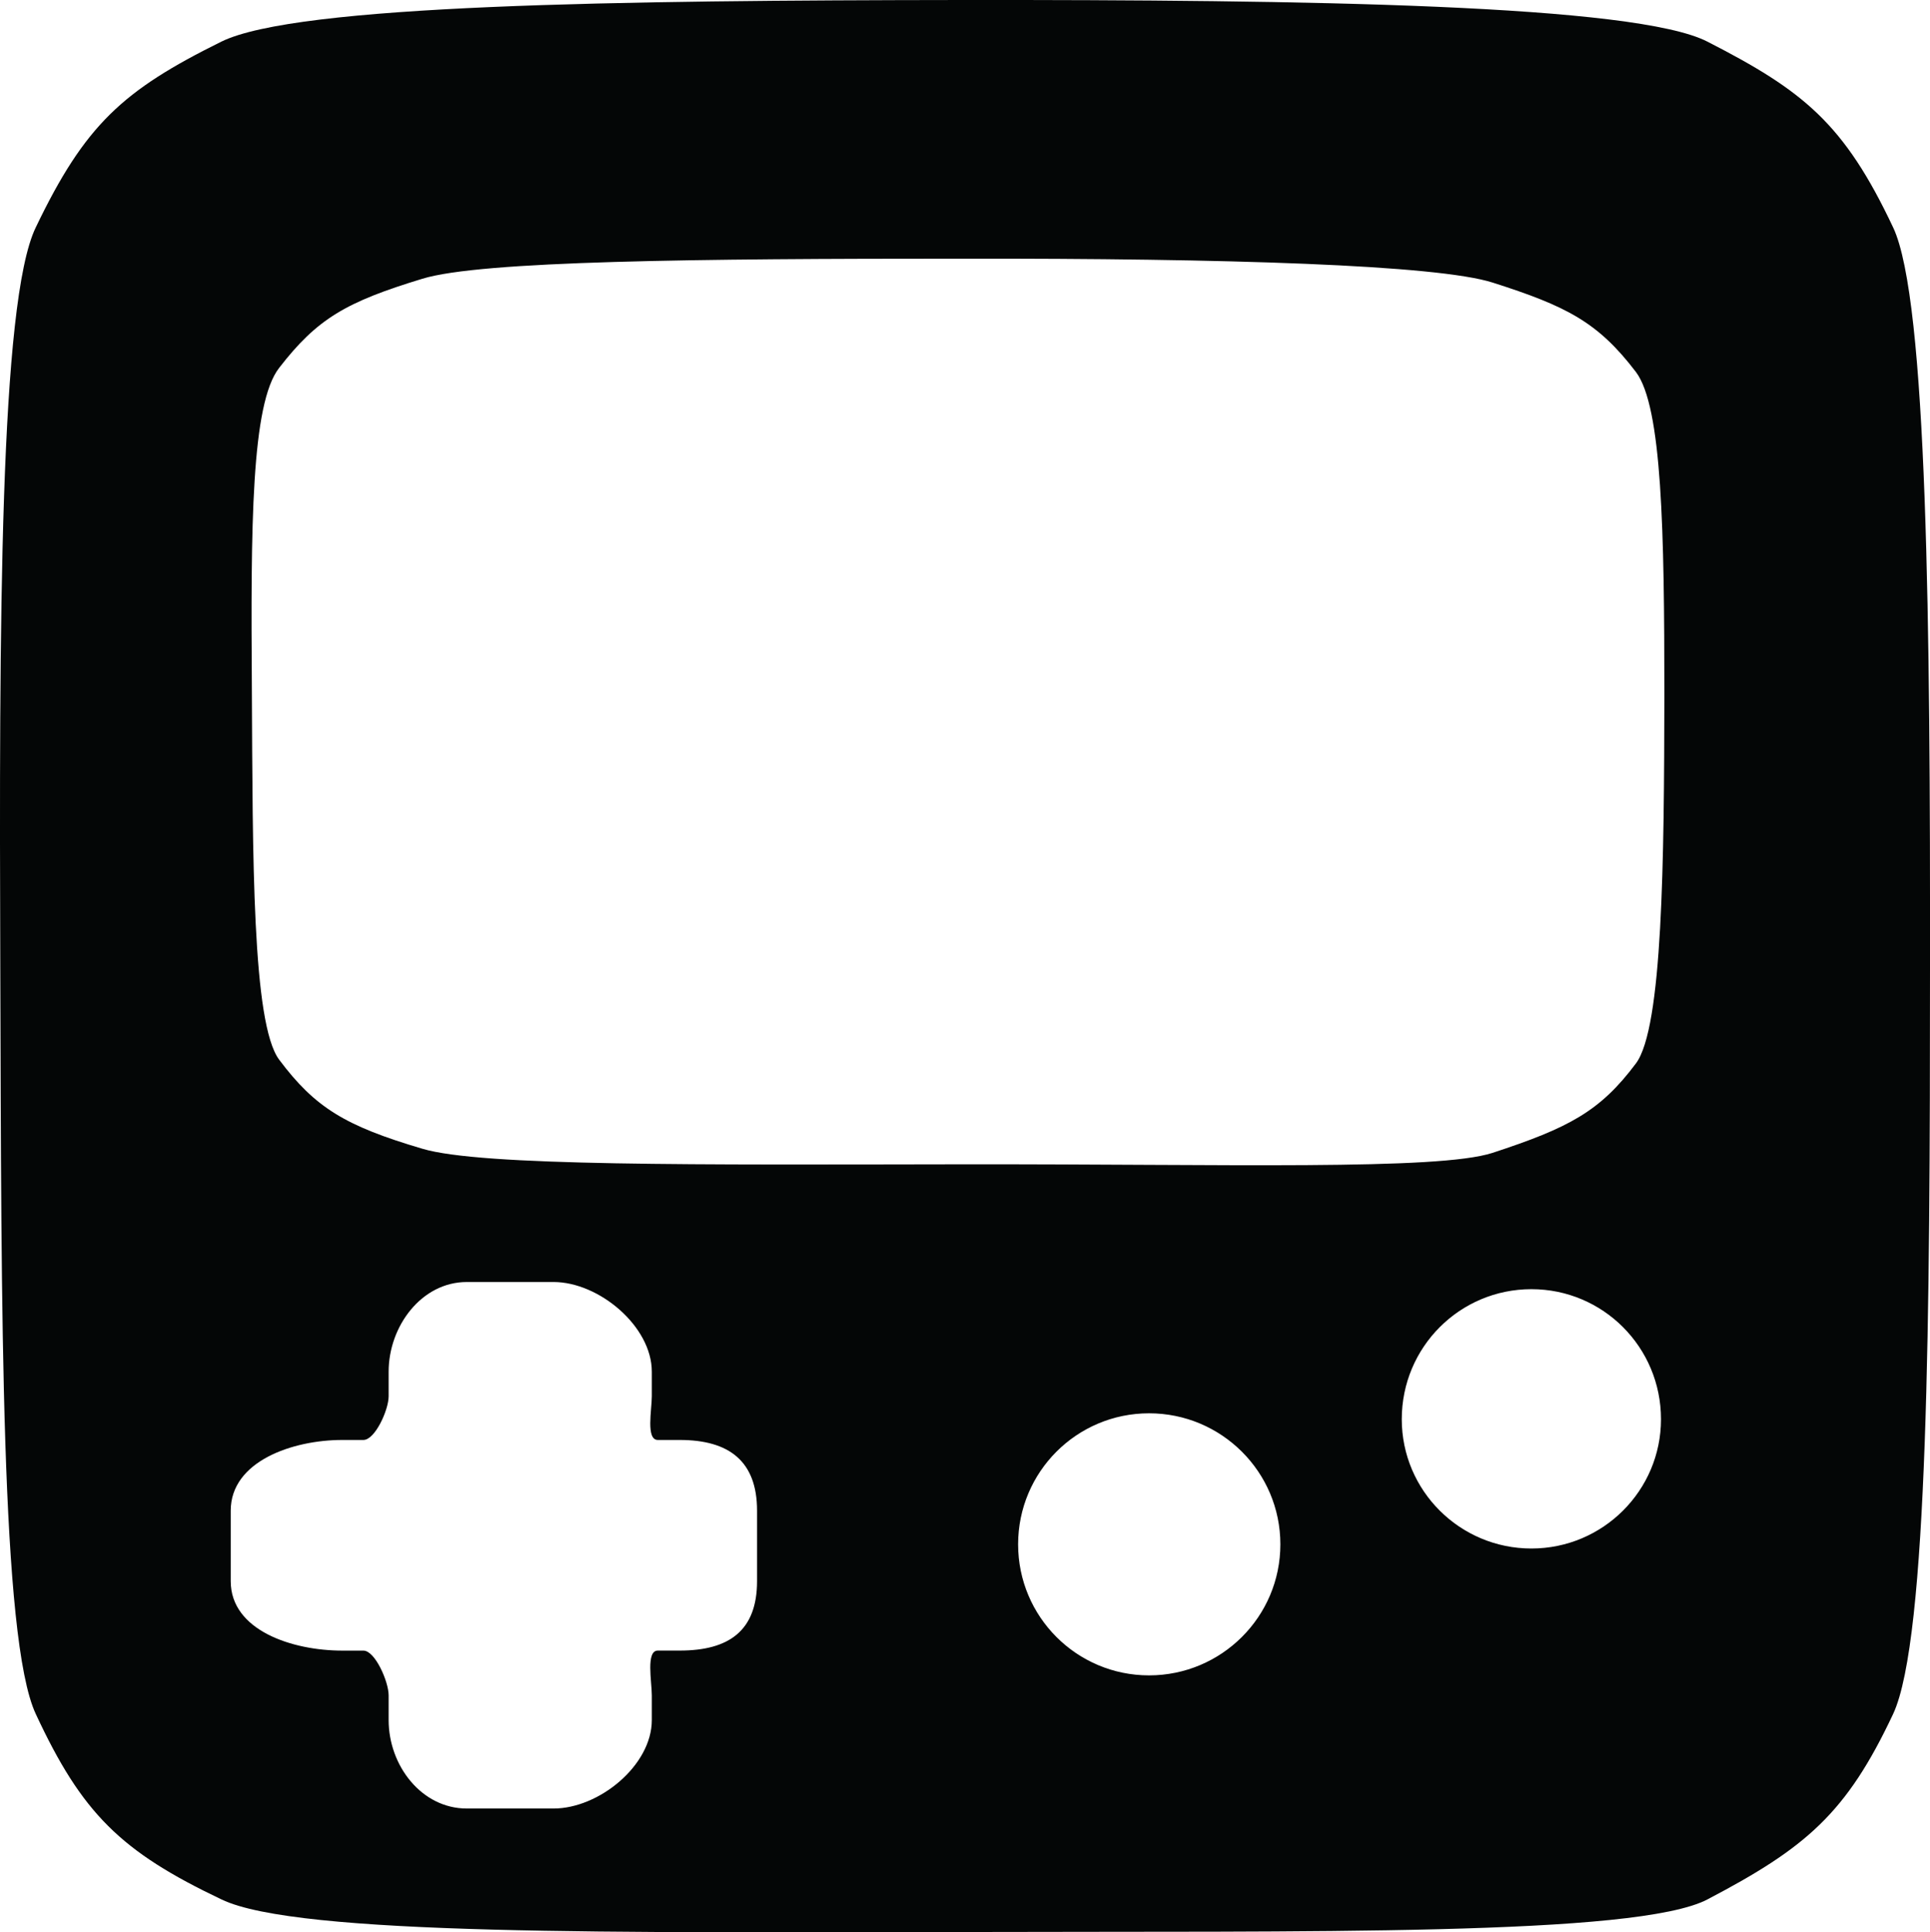 <?xml version="1.0" encoding="iso-8859-1"?>
<!-- Generator: Adobe Illustrator 16.0.4, SVG Export Plug-In . SVG Version: 6.00 Build 0)  -->
<!DOCTYPE svg PUBLIC "-//W3C//DTD SVG 1.1//EN" "http://www.w3.org/Graphics/SVG/1.1/DTD/svg11.dtd">
<svg version="1.1" id="Capa_1" xmlns="http://www.w3.org/2000/svg" xmlns:xlink="http://www.w3.org/1999/xlink" x="0px" y="0px"
	 width="45.832px" height="45.875px" viewBox="0 0 45.832 45.875" style="enable-background:new 0 0 45.832 45.875;"
	 xml:space="preserve">
<g>
	<path id="path3520" style="fill:#040606;" d="M5.479,35.866c0-1.176,1.472-1.679,2.649-1.679h0.502
		c0.277,0,0.599-0.715,0.599-1.037s0-0.584,0-0.584c0-1.078,0.78-2.129,1.856-2.129h2.06c1.079,0,2.334,1.051,2.334,2.129v0.584
		c0,0.322-0.145,1.037,0.143,1.037s0.521,0,0.521,0c1.171,0,1.835,0.503,1.835,1.679v1.672c0,1.177-0.665,1.649-1.835,1.649h-0.521
		c-0.288,0-0.143,0.737-0.143,1.062s0,0.589,0,0.589c0,1.077-1.255,2.099-2.334,2.099h-2.06c-1.076,0-1.856-1.021-1.856-2.099V40.25
		c0-0.325-0.322-1.062-0.599-1.062s-0.502,0-0.502,0c-1.177,0-2.649-0.473-2.649-1.649V35.866z M6.629,8.734
		c0.904-1.169,1.587-1.564,3.398-2.115c1.385-0.428,6.518-0.478,12.805-0.478c6.31-0.009,11.286,0.147,12.611,0.567
		c1.759,0.561,2.502,0.938,3.406,2.124c0.621,0.823,0.675,3.77,0.675,7.681c-0.006,3.927-0.04,7.887-0.675,8.734
		c-0.856,1.144-1.599,1.531-3.406,2.124c-1.298,0.42-6.275,0.264-12.564,0.271c-6.301,0.009-11.453,0.051-12.852-0.37
		c-1.838-0.543-2.548-0.979-3.398-2.114c-0.642-0.857-0.627-4.825-0.648-8.776C5.954,12.48,5.966,9.583,6.629,8.734z M36.367,36.764
		c-1.7,0-3.079-1.375-3.079-3.069c0-1.713,1.379-3.088,3.079-3.088c1.698,0,3.077,1.375,3.077,3.088
		C39.444,35.389,38.064,36.764,36.367,36.764z M27.287,39.776c-1.718,0-3.11-1.392-3.11-3.111s1.392-3.111,3.11-3.111
		c1.72,0,3.118,1.392,3.118,3.111S29.007,39.776,27.287,39.776z M0.007,22.968c0.026,8.208,0.012,15.945,0.842,17.723
		c1.099,2.363,2.021,3.269,4.41,4.404c1.805,0.873,9.479,0.781,17.647,0.774c8.156-0.025,15.956,0.106,17.641-0.774
		c2.342-1.228,3.299-2.041,4.41-4.404c0.83-1.777,0.875-9.474,0.875-17.656c0.008-8.126-0.06-15.912-0.875-17.634
		c-1.165-2.47-2.128-3.244-4.41-4.412C38.834,0.107,31.02-0.007,22.84,0C14.684,0.009,7.051,0.107,5.258,0.988
		C2.91,2.149,2.019,2.964,0.849,5.4C-0.008,7.17-0.021,14.826,0.007,22.968"/>
</g>
<g>
</g>
<g>
</g>
<g>
</g>
<g>
</g>
<g>
</g>
<g>
</g>
<g>
</g>
<g>
</g>
<g>
</g>
<g>
</g>
<g>
</g>
<g>
</g>
<g>
</g>
<g>
</g>
<g>
</g>
</svg>
